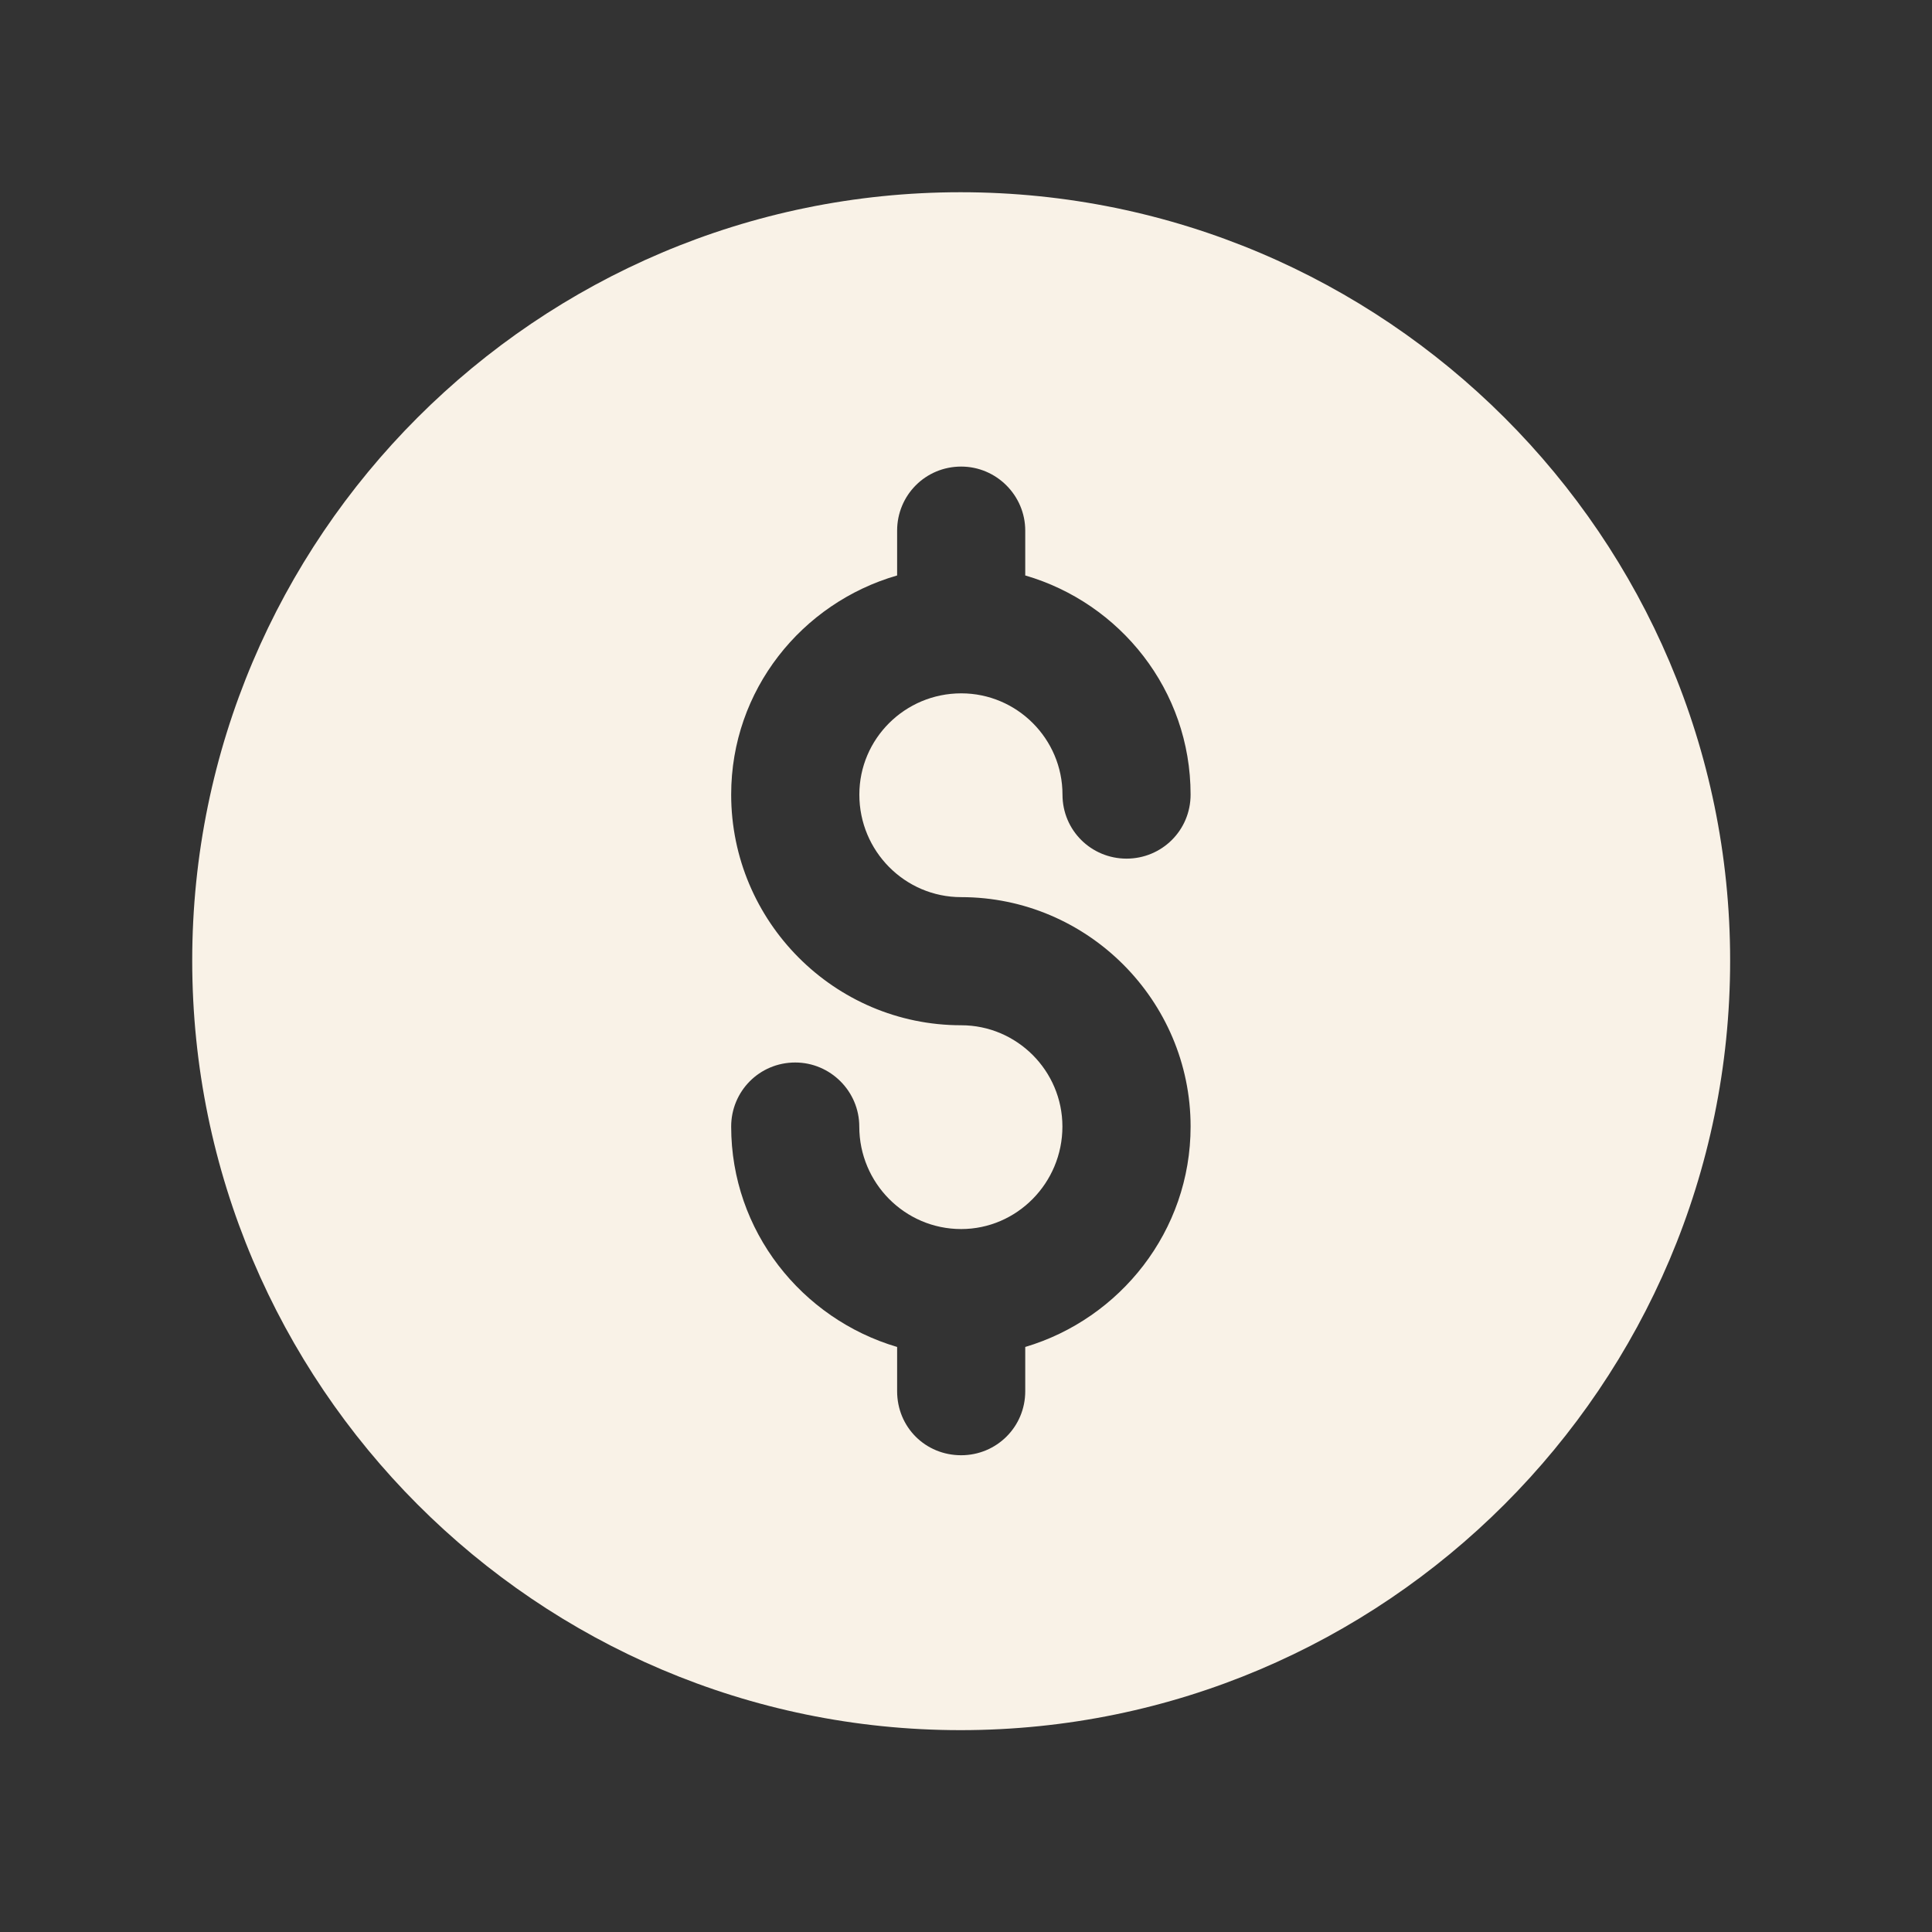 <svg xmlns="http://www.w3.org/2000/svg" fill="none" viewBox="0 0 134 134" height="134" width="134">
<rect x="0" y="0" width="134" height="134" fill="#333333" stroke="none"/>
<path fill="#F9F2E7" d="M66.619 13.333C37.244 13.333 13.332 37.245 13.332 66.625C13.332 96.047 37.244 120 66.619 120C96.045 120 119.999 96.047 119.999 66.625C119.999 37.245 96.045 13.333 66.619 13.333ZM66.666 62.224C75.421 62.224 82.578 69.38 82.578 78.136C82.578 85.381 77.687 91.469 71.109 93.423V96.49C71.109 98.98 69.109 100.933 66.666 100.933C64.177 100.933 62.223 98.98 62.223 96.49V93.423C55.604 91.47 50.713 85.376 50.713 78.136C50.713 75.693 52.666 73.693 55.156 73.693C57.598 73.693 59.598 75.693 59.598 78.136C59.598 82.047 62.755 85.245 66.666 85.245C70.531 85.245 73.687 82.047 73.687 78.136C73.687 74.266 70.531 71.11 66.666 71.11C57.864 71.11 50.713 63.912 50.713 55.11C50.713 47.865 55.603 41.824 62.223 39.913V36.803C62.223 34.361 64.176 32.361 66.666 32.361C69.109 32.361 71.109 34.361 71.109 36.803V39.913C77.687 41.824 82.577 47.866 82.577 55.11C82.577 57.6 80.577 59.553 78.135 59.553C75.692 59.553 73.692 57.6 73.692 55.11C73.692 51.245 70.536 48.089 66.671 48.089C62.76 48.089 59.603 51.245 59.603 55.11C59.598 59.022 62.754 62.224 66.666 62.224Z"></path>
</svg>
